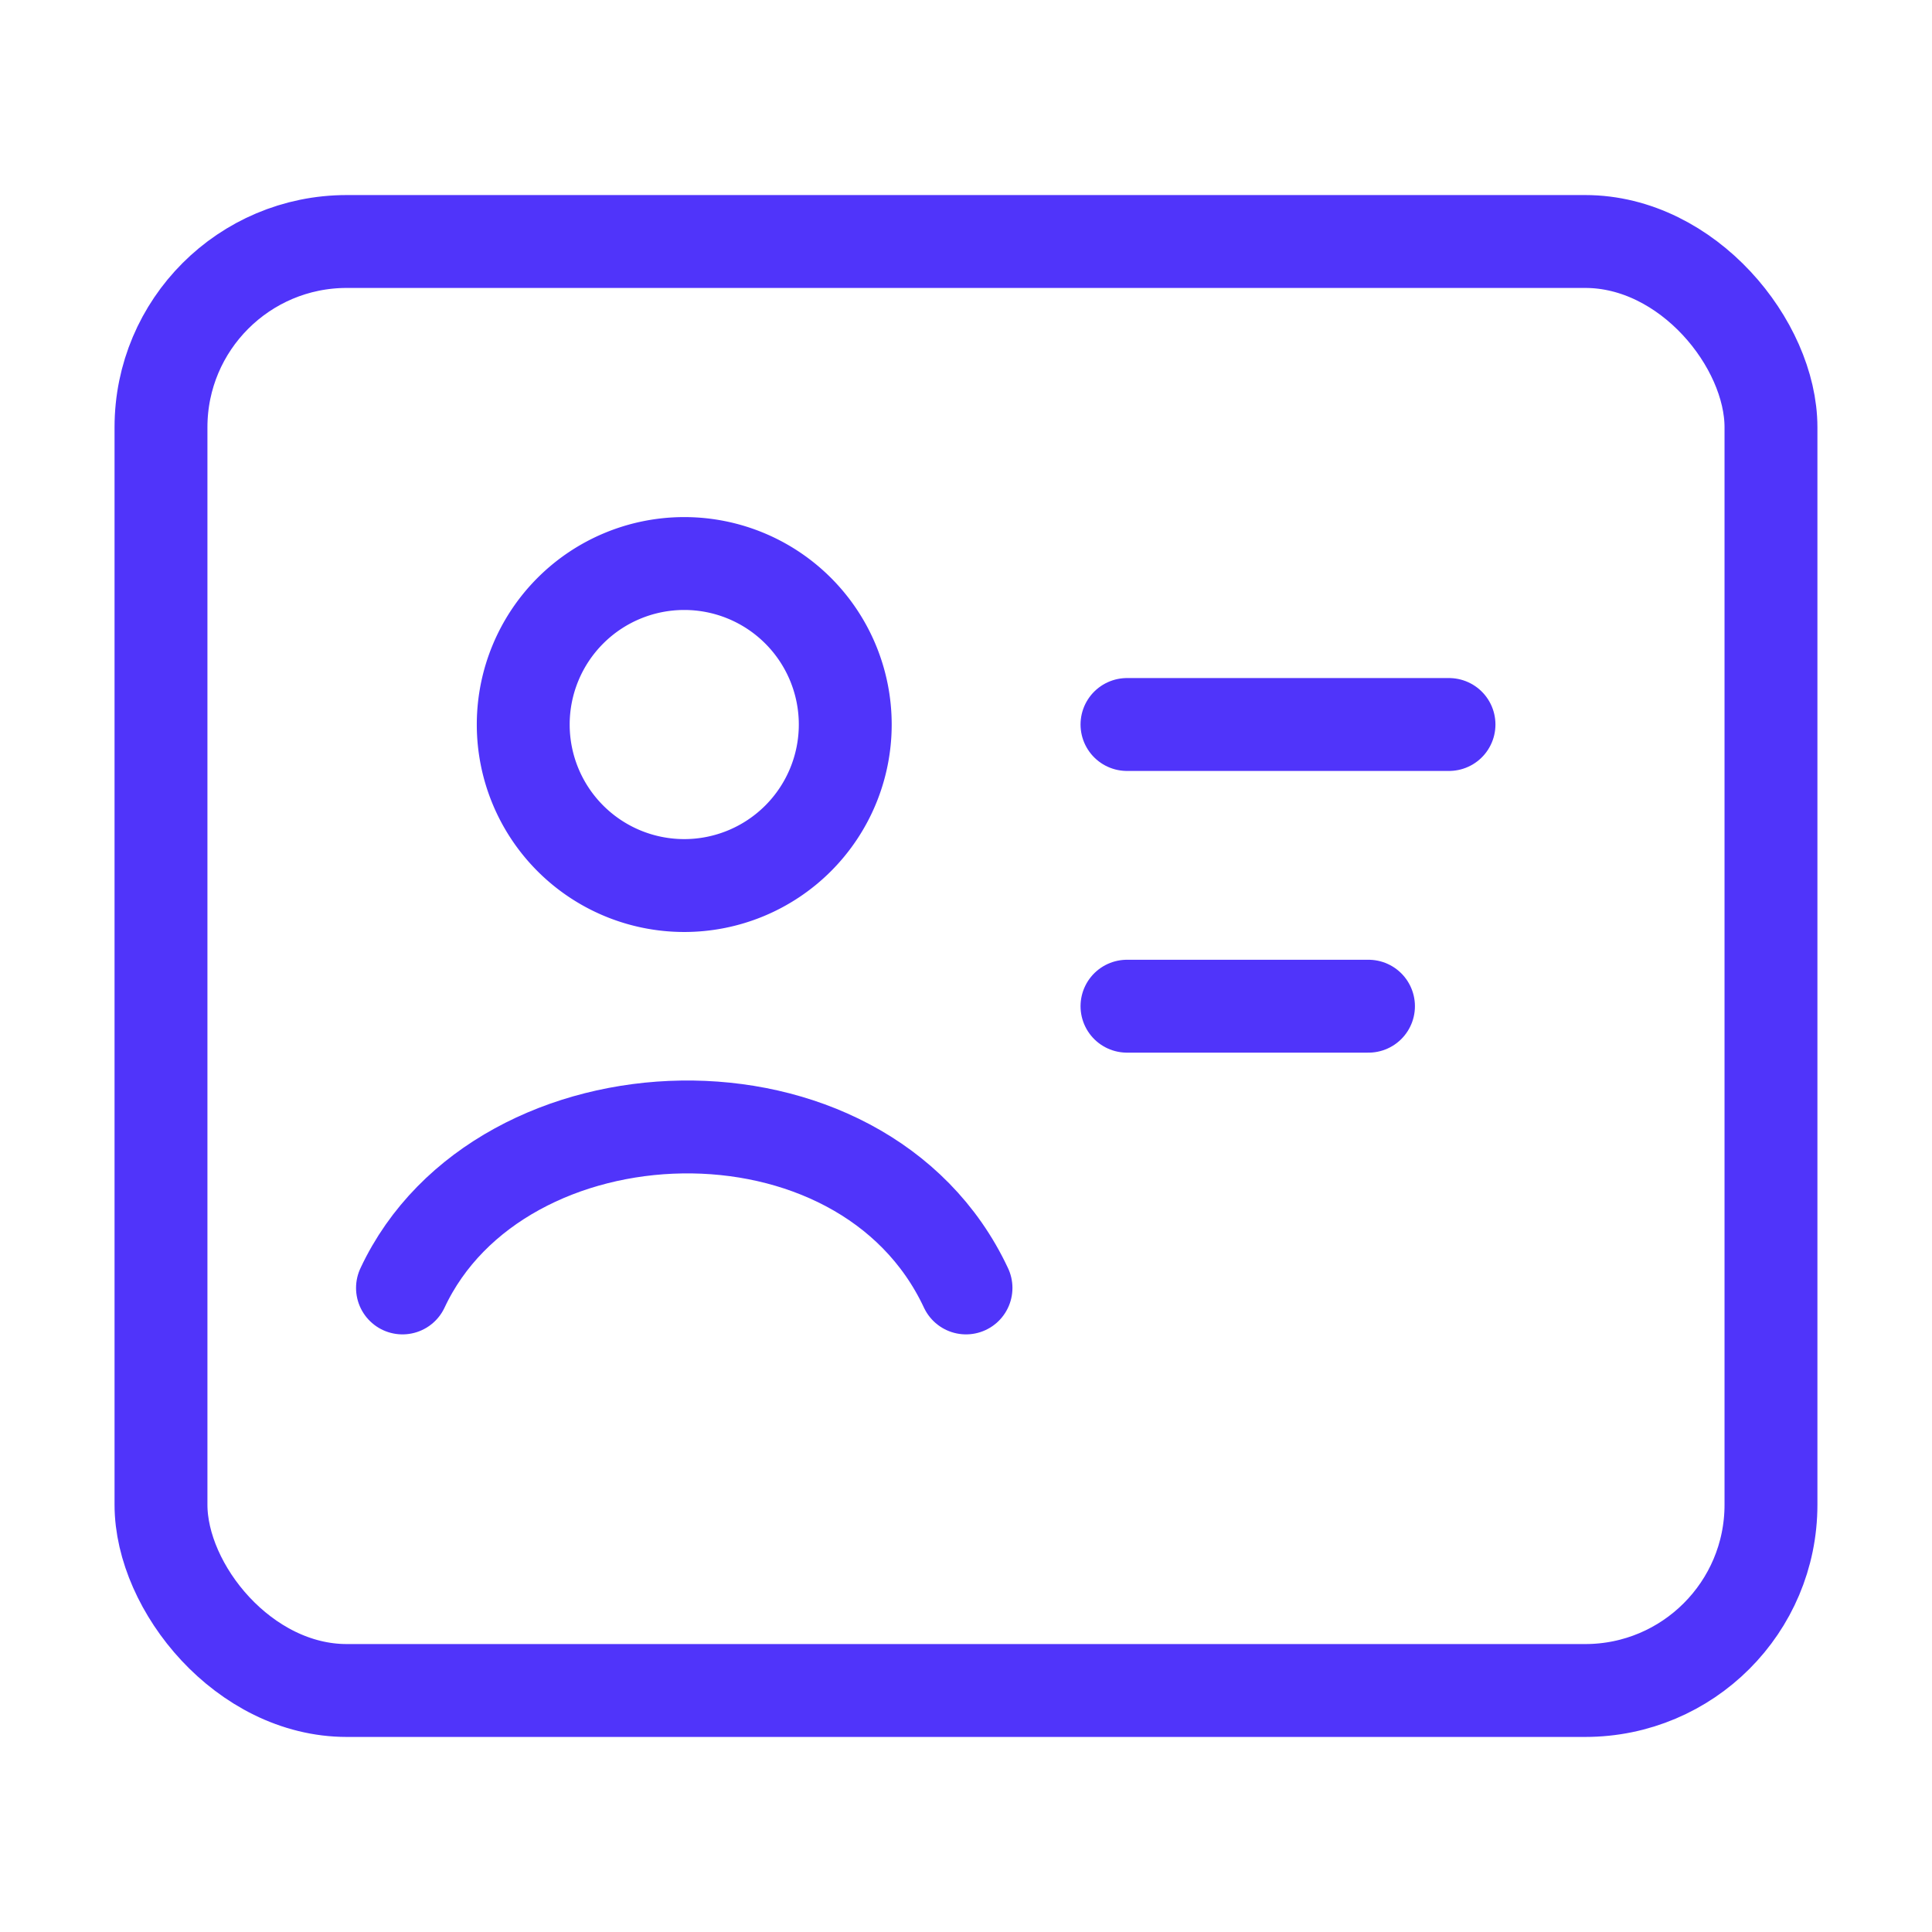 <svg xmlns="http://www.w3.org/2000/svg" width="52" height="52" fill="none"><path stroke="#5034FA" stroke-linecap="round" stroke-width="2.5" d="M30.333 19.5H39m-8.667 7.582h6.5"/><rect width="43.333" height="39" x="4.333" y="6.5" stroke="#5034FA" stroke-linejoin="round" stroke-width="2.5" rx="5"/><path stroke="#5034FA" stroke-linecap="round" stroke-linejoin="round" stroke-width="2.5" d="M10.833 34.665c2.618-5.592 12.376-5.96 15.167 0"/><path stroke="#5034FA" stroke-width="2.5" d="M22.75 19.501a4.333 4.333 0 1 1-8.667 0 4.333 4.333 0 0 1 8.667 0z"/></svg>